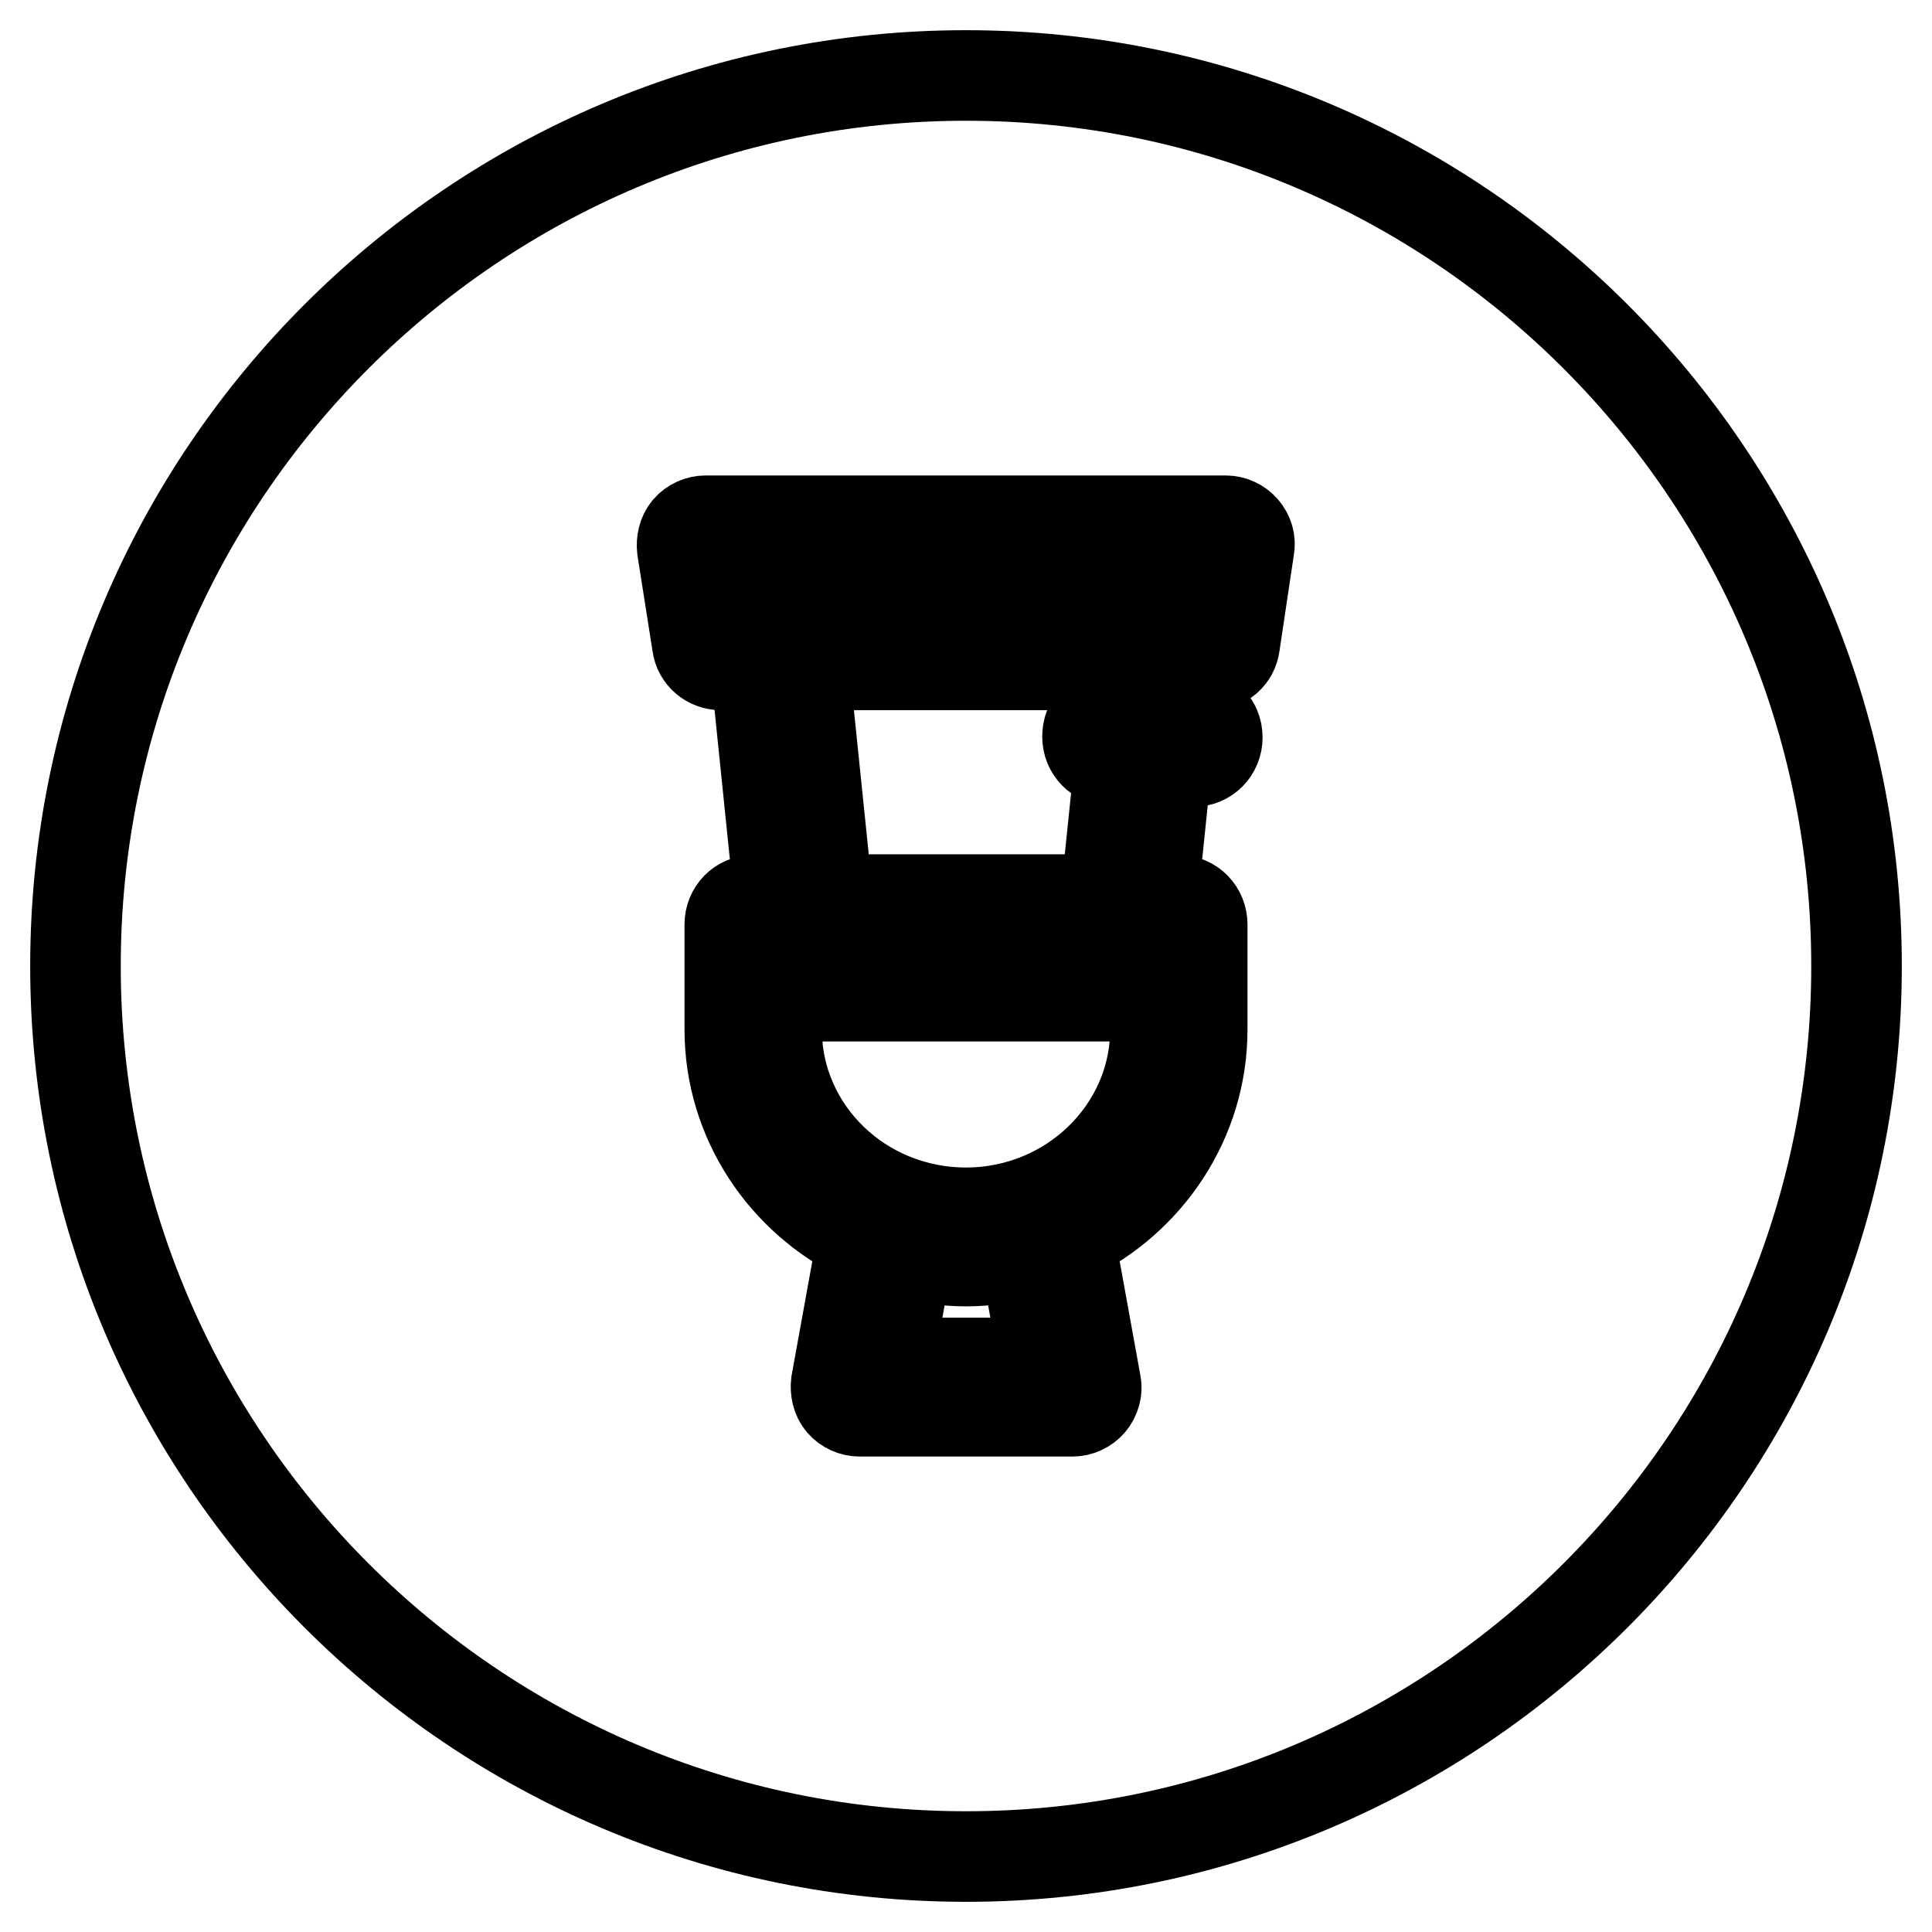 <?xml version="1.0" encoding="utf-8"?>
<!-- Svg Vector Icons : http://www.onlinewebfonts.com/icon -->
<!DOCTYPE svg PUBLIC "-//W3C//DTD SVG 1.1//EN" "http://www.w3.org/Graphics/SVG/1.1/DTD/svg11.dtd">
<svg version="1.1" xmlns="http://www.w3.org/2000/svg" xmlns:xlink="http://www.w3.org/1999/xlink" x="0px" y="0px" viewBox="0 0 256 256" enable-background="new 0 0 256 256" xml:space="preserve">
<g> <path stroke-width="12" fill-opacity="0" stroke="#000000"  d="M102.9,125.7h50.1v3.2h-50.1V125.7z M147.1,94.5h1.9l0.7-6.4h-43.2l3.2,31.1h36.8l1.9-18.4h-1.2 c-1.7,0-3.1-1.4-3.1-3.2S145.3,94.5,147.1,94.5z M102.9,136.4c0,13.4,11.2,24.3,25.1,24.3c13.8,0,25.1-10.9,25.1-24.3V132h-50.1 V136.4z M128,167.1c-2.7,0-5.2-0.4-7.7-1l-2.6,14.5h20.7l-2.6-14.5C133.2,166.7,130.7,167.1,128,167.1z M128,10 C62.9,10,10,62.9,10,128c0,65.1,52.9,118,118,118c65.1,0,118-52.9,118-118C246,62.9,193.1,10,128,10z M163.6,85.4 c-0.2,1.6-1.5,2.7-3.1,2.7h-4.6l-0.7,6.4h3c1.7,0,3.1,1.4,3.1,3.2s-1.4,3.2-3.1,3.2h-3.6l-1.9,18.4h3.5c1.7,0,3.1,1.4,3.1,3.2v13.9 c0,12.1-7.2,22.6-17.6,27.6l3.5,19.3c0.2,0.9-0.1,1.9-0.7,2.6c-0.6,0.7-1.5,1.1-2.4,1.1h-28.2c-0.9,0-1.8-0.4-2.4-1.1 c-0.6-0.7-0.8-1.7-0.7-2.6l3.5-19.3c-10.4-5-17.6-15.5-17.6-27.6v-13.9c0-1.8,1.4-3.2,3.1-3.2h3.5l-3.2-31.2h-4.6 c-1.5,0-2.9-1.1-3.1-2.7l-2-12.7c-0.1-0.9,0.1-1.9,0.7-2.6c0.6-0.7,1.5-1.1,2.4-1.1h68.9c0.9,0,1.8,0.4,2.4,1.1 c0.6,0.7,0.9,1.6,0.7,2.6L163.6,85.4z M98.2,81.7h59.6l1-6.4H97.2L98.2,81.7z"/></g>
</svg>